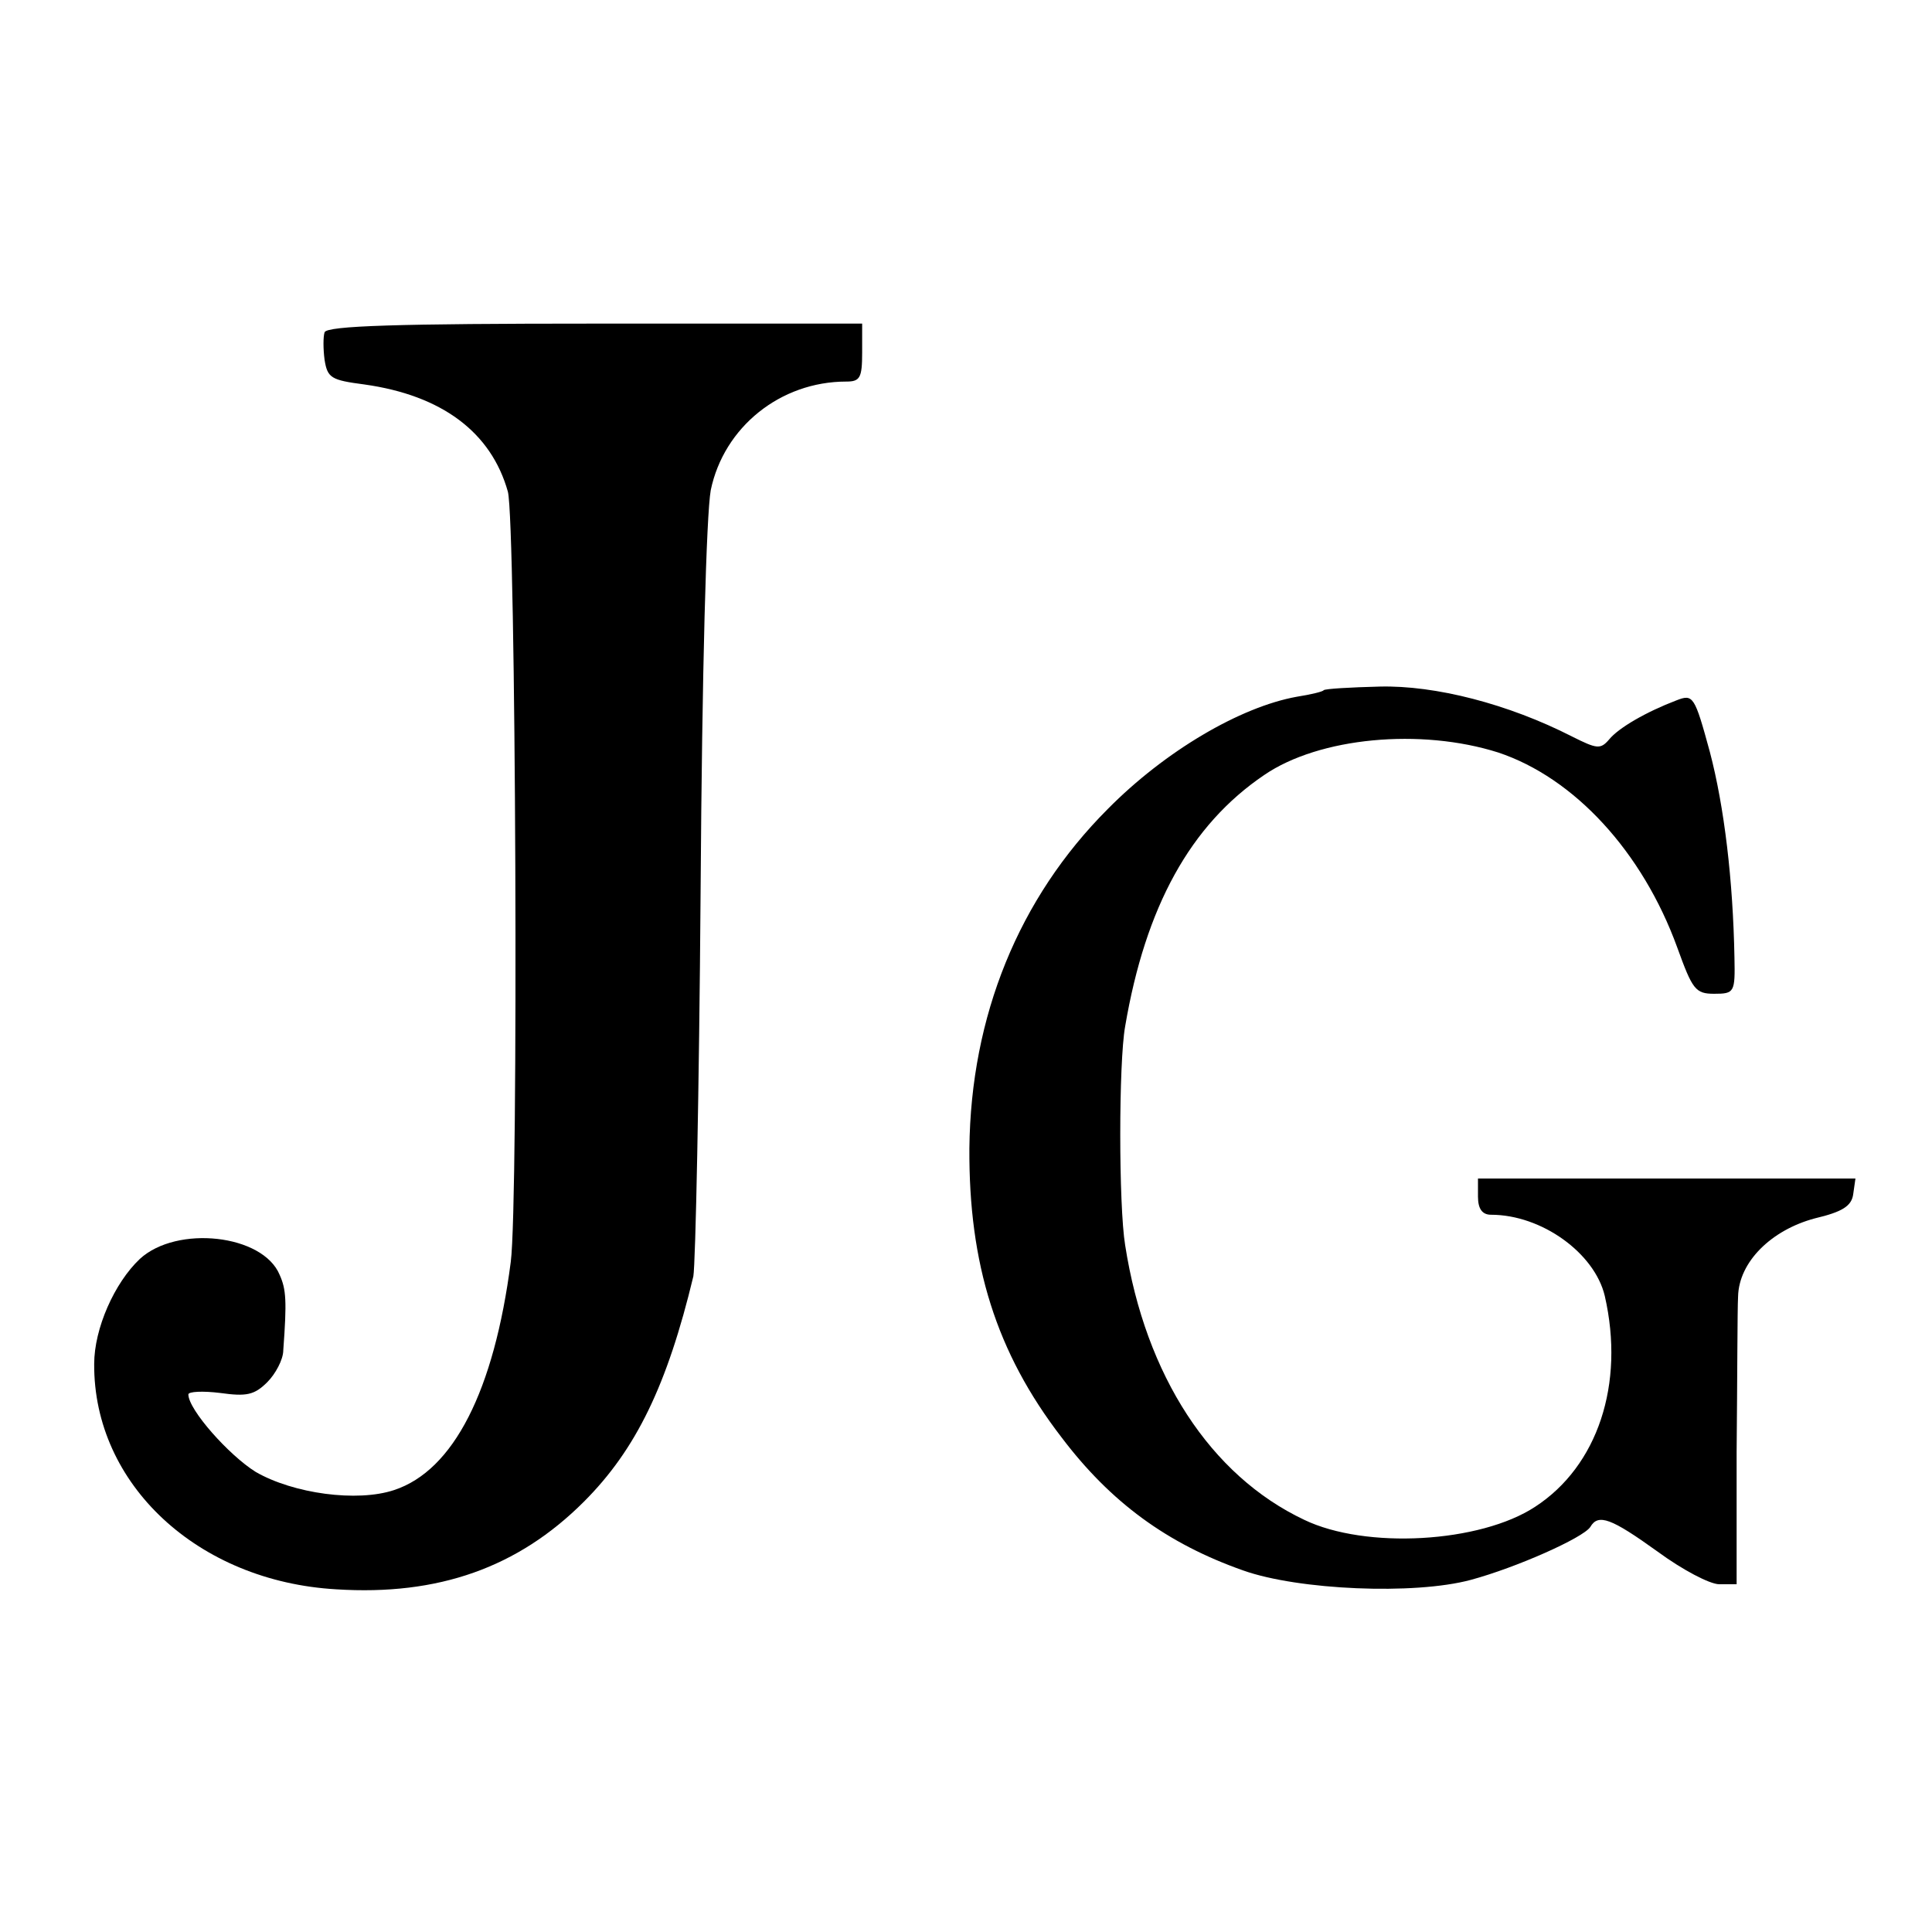 <?xml version="1.0" standalone="no"?>
<!DOCTYPE svg PUBLIC "-//W3C//DTD SVG 20010904//EN"
 "http://www.w3.org/TR/2001/REC-SVG-20010904/DTD/svg10.dtd">
<svg version="1.0" xmlns="http://www.w3.org/2000/svg"
 width="16pt" height="16pt" viewBox="0 0 16 16"
 preserveAspectRatio="xMidYMid meet">
<g transform="translate(0,16) scale(0.006,-0.006)"
fill="#000000" stroke="none">
<path d="M448 2208 c-2 -6 -2 -23 0 -38 4 -25 9 -28 55 -34 107 -15 175 -66
198 -148 11 -42 15 -979 4 -1063 -23 -178 -79 -288 -161 -315 -51 -17 -139 -5
-191 25 -37 23 -93 86 -93 107 0 4 20 5 44 2 36 -5 47 -3 65 15 11 11 22 31
22 44 5 68 4 84 -5 104 -23 56 -142 69 -193 22 -35 -33 -63 -96 -63 -145 -1
-166 143 -300 334 -311 141 -9 251 30 342 121 72 72 115 161 151 311 3 17 8
255 10 530 2 310 8 521 14 555 18 87 96 150 187 150 19 0 22 5 22 40 l0 40
-369 0 c-271 0 -370 -3 -373 -12z"/>
<path d="M1827 1714 c-1 -2 -18 -6 -37 -9 -78 -14 -182 -75 -261 -155 -123
-123 -189 -286 -191 -468 -1 -160 37 -282 127 -399 68 -90 146 -147 251 -184
76 -27 236 -34 314 -13 63 17 155 58 165 73 11 19 29 12 93 -34 34 -25 72 -45
85 -45 l24 0 0 183 c1 100 1 197 2 214 1 48 46 92 106 108 38 9 51 17 53 34
l3 21 -260 0 -261 0 0 -25 c0 -17 6 -25 18 -25 70 0 143 -53 157 -112 28 -122
-10 -235 -96 -291 -76 -50 -234 -59 -319 -18 -129 61 -219 199 -247 379 -9 55
-9 252 0 302 28 165 90 278 192 347 76 52 216 65 323 31 105 -35 199 -137 247
-269 21 -58 25 -64 51 -64 28 0 29 2 28 50 -2 107 -14 208 -34 284 -21 77 -23
80 -46 71 -42 -16 -80 -38 -93 -54 -12 -14 -17 -13 -51 4 -88 45 -189 71 -266
69 -40 -1 -75 -3 -77 -5z"/>
</g>
</svg>

